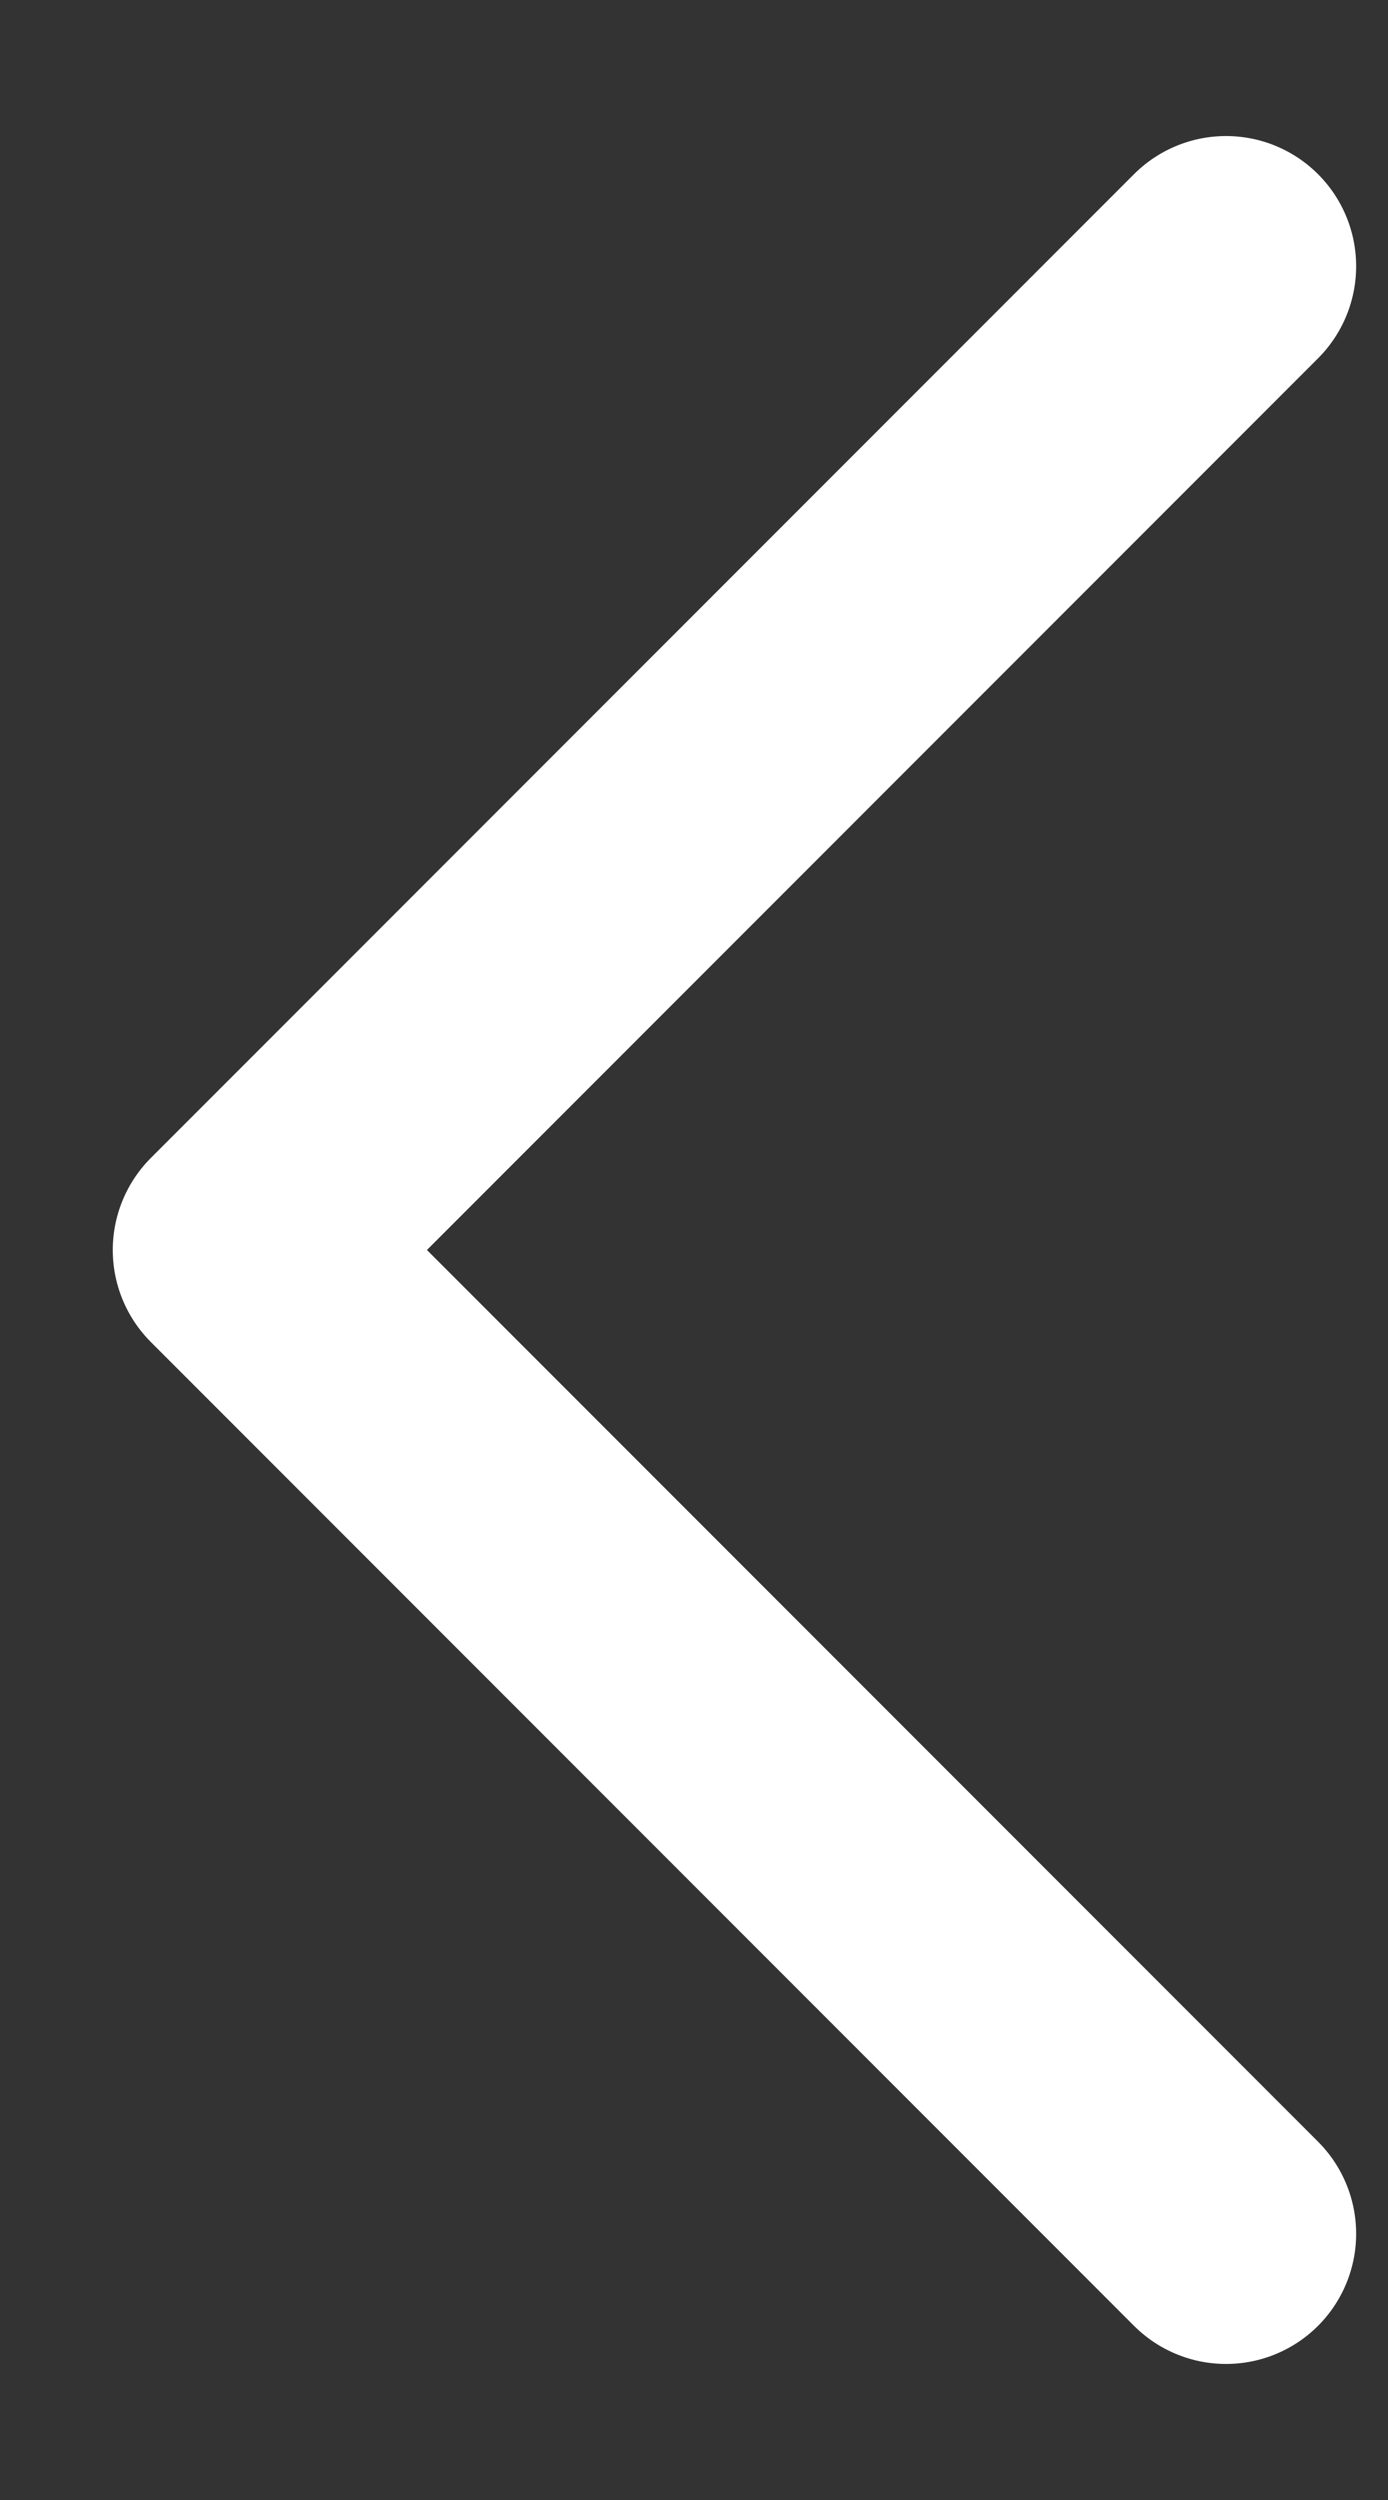 <?xml version="1.0" encoding="UTF-8"?> <svg xmlns="http://www.w3.org/2000/svg" width="10" height="18" viewBox="0 0 10 18" fill="none"><rect x="0" y="0" width="10" height="18" fill="#333333" stroke="none"/> <path d="M8.833 16.083L1.75 9L8.833 1.917" stroke="white" stroke-width="1.875" stroke-linecap="round" stroke-linejoin="round"></path> </svg> 